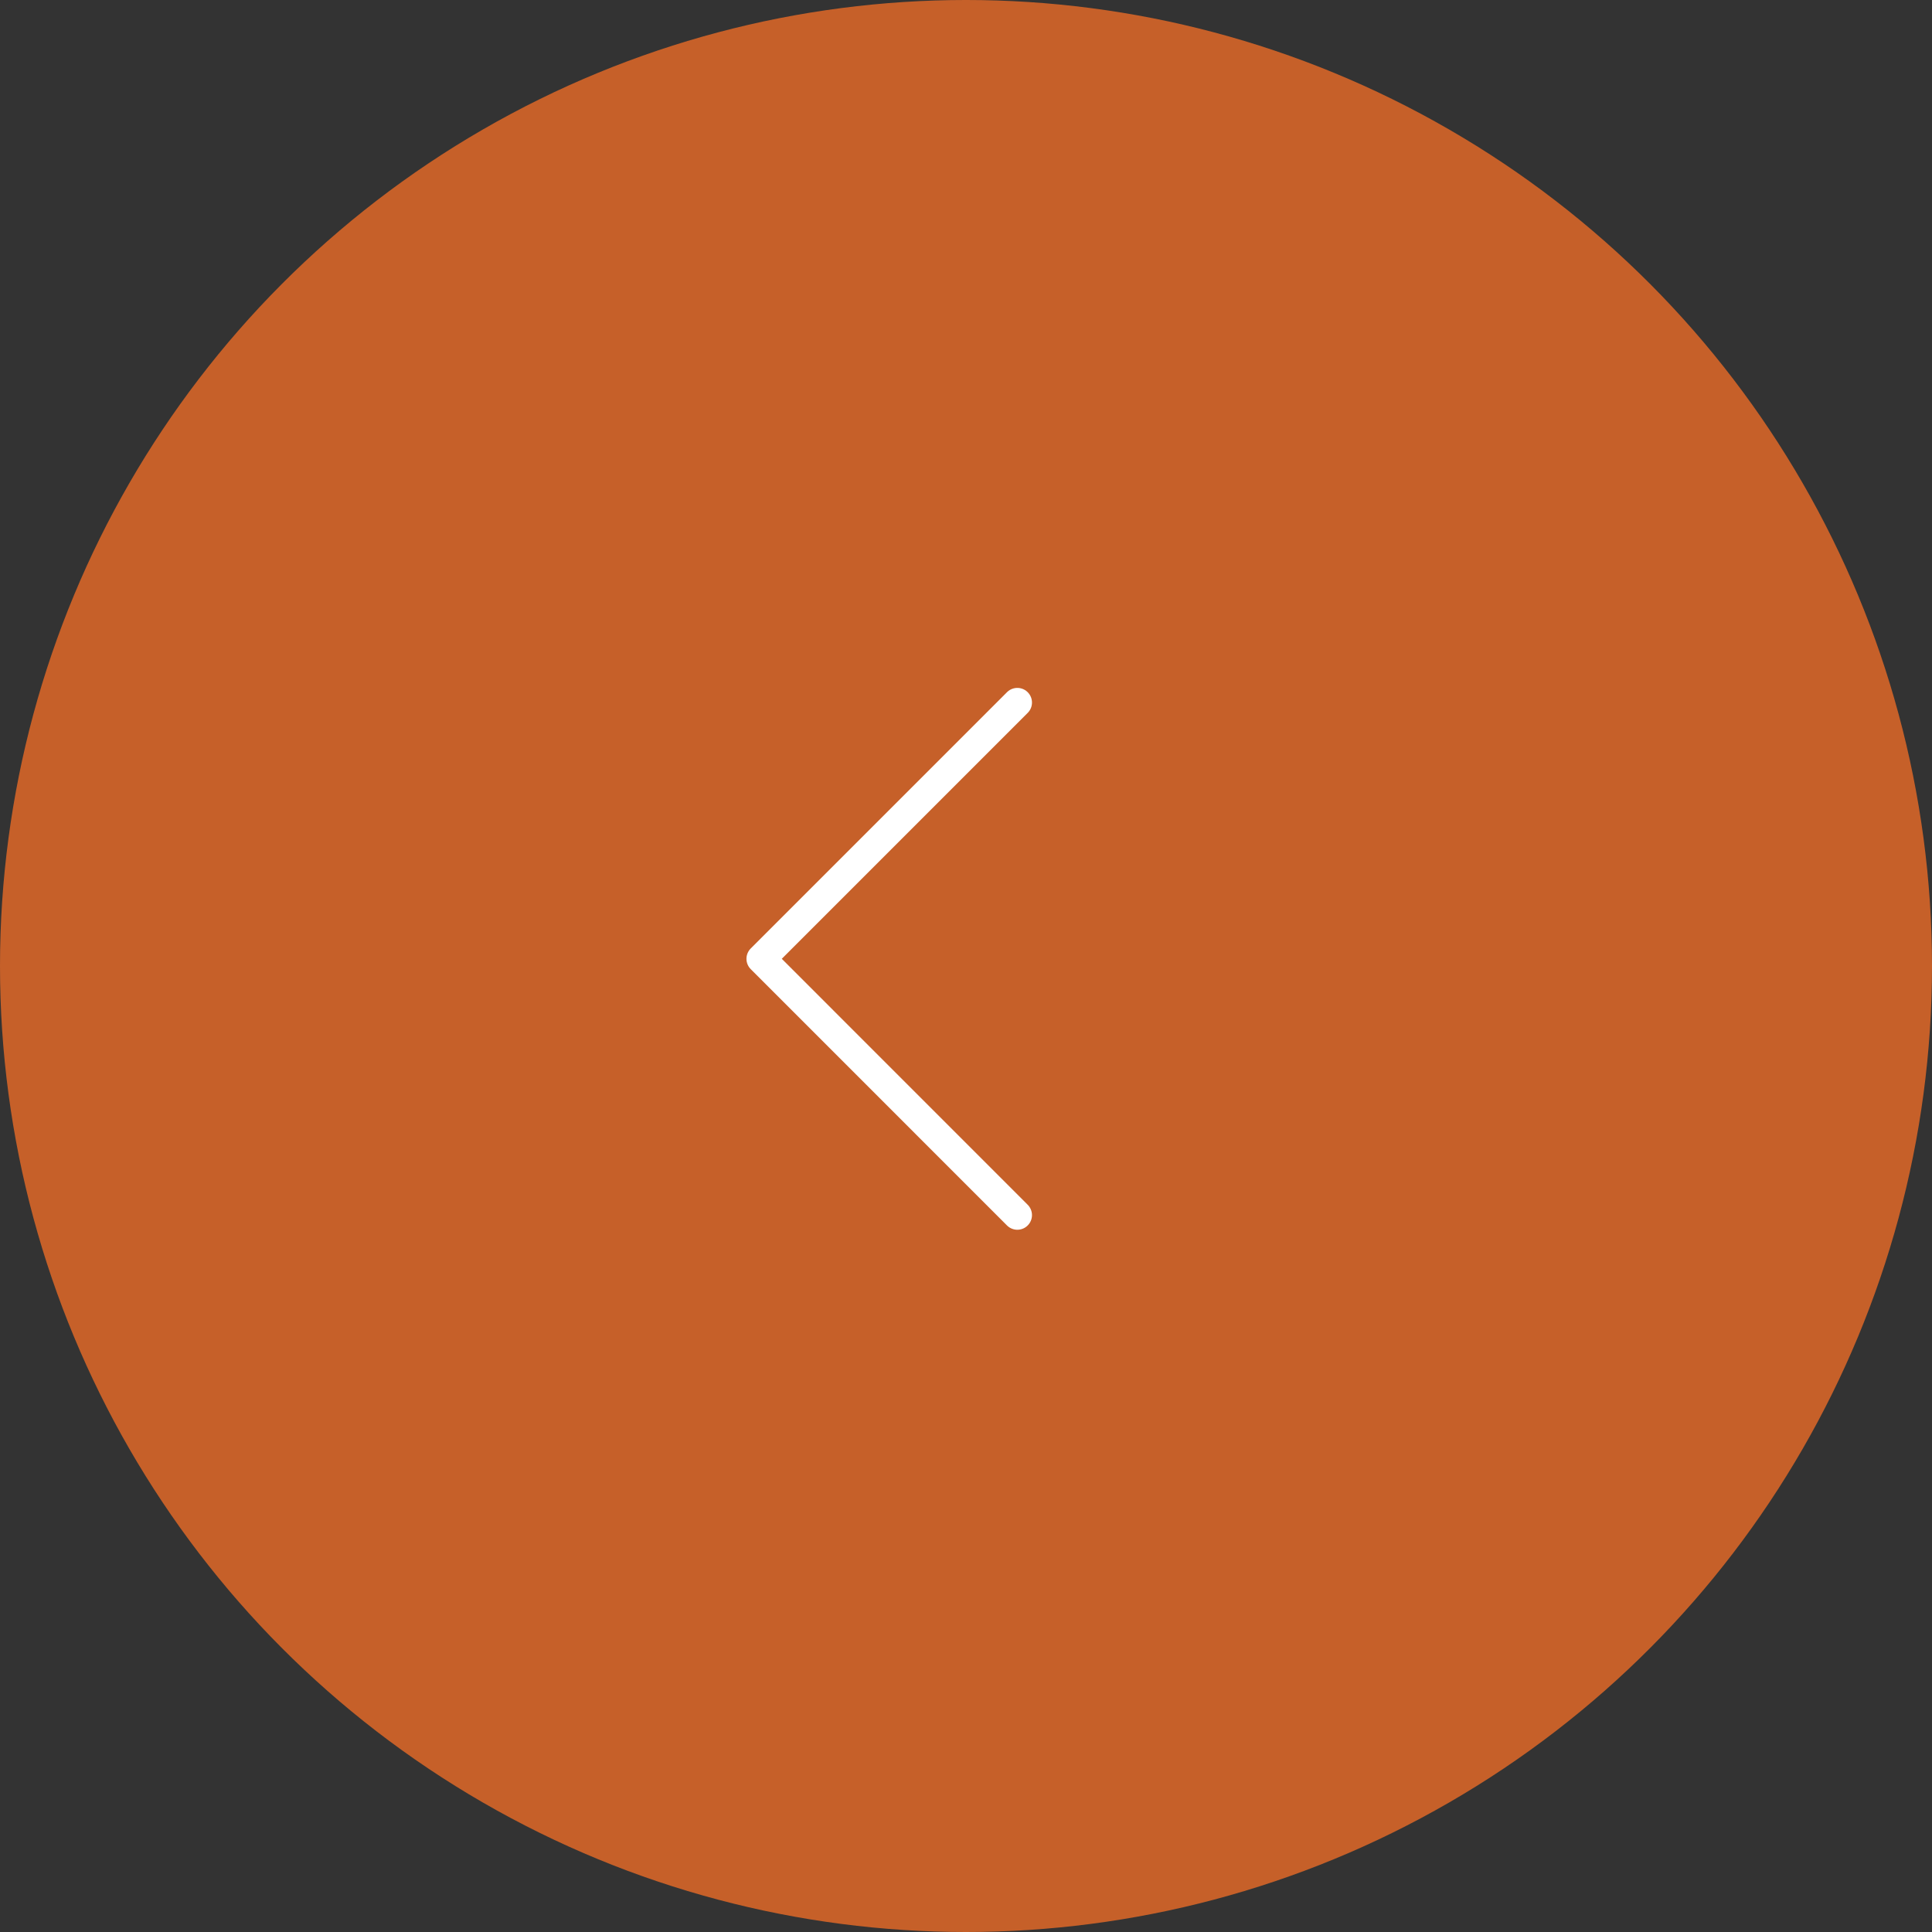 <?xml version="1.0" encoding="UTF-8"?> <svg xmlns="http://www.w3.org/2000/svg" width="33" height="33" viewBox="0 0 33 33" fill="none"><rect x="0" y="0" width="33" height="33" fill="#333333" stroke="none"/><circle cx="16.5" cy="16.5" r="16.5" fill="#C66029"></circle><path d="M17.377 20.755L13 16.377L17.377 12" stroke="white" stroke-width="0.5" stroke-linecap="round" stroke-linejoin="round"></path></svg> 
